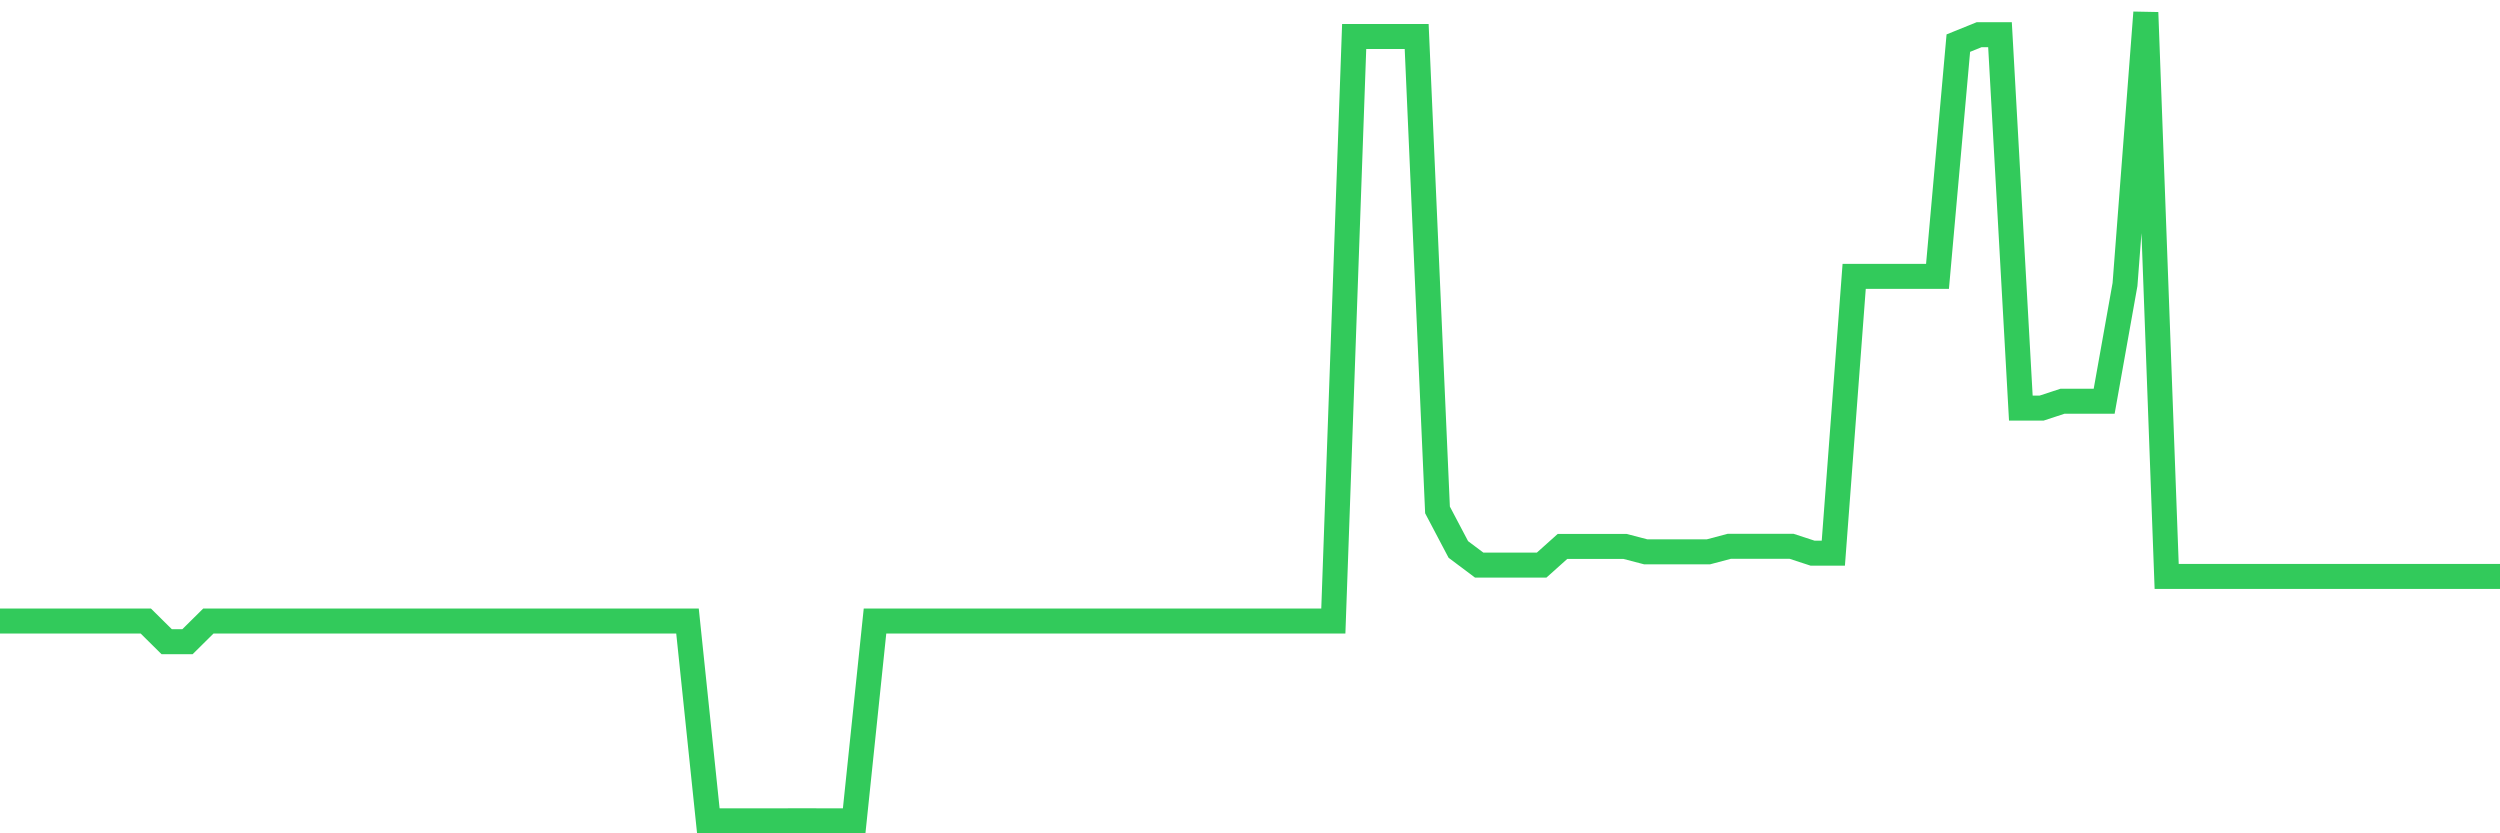 <svg
  xmlns="http://www.w3.org/2000/svg"
  xmlns:xlink="http://www.w3.org/1999/xlink"
  width="120"
  height="40"
  viewBox="0 0 120 40"
  preserveAspectRatio="none"
>
  <polyline
    points="0,29.811 1,29.811 2,29.811 3,29.811 4,29.811 5,29.811 6,29.811 7,29.811 8,30.801 9,30.801 10,29.811 11,29.811 12,29.811 13,29.811 14,29.811 15,29.811 16,29.811 17,29.811 18,29.811 19,29.811 20,29.811 21,29.811 22,29.811 23,29.811 24,29.811 25,29.811 26,29.811 27,29.811 28,29.811 29,29.811 30,29.811 31,29.811 32,29.811 33,29.811 34,39.398 35,39.4 36,39.4 37,39.4 38,39.398 39,39.398 40,39.4 41,39.4 42,29.811 43,29.811 44,29.811 45,29.811 46,29.811 47,29.811 48,29.811 49,29.811 50,29.811 51,29.811 52,29.811 53,29.811 54,29.811 55,29.811 56,29.811 57,29.811 58,29.811 59,29.811 60,29.811 61,29.811 62,29.811 63,29.811 64,29.811 65,1.753 66,1.753 67,1.753 68,1.753 69,24.476 70,26.374 71,27.124 72,27.124 73,27.124 74,27.124 75,26.228 76,26.228 77,26.228 78,26.228 79,26.489 80,26.489 81,26.489 82,26.489 83,26.224 84,26.224 85,26.224 86,26.224 87,26.551 88,26.551 89,13.266 90,13.266 91,13.266 92,13.266 93,13.266 94,2.07 95,1.665 96,1.665 97,19.588 98,19.588 99,19.259 100,19.259 101,19.259 102,13.656 103,0.6 104,27.67 105,27.67 106,27.67 107,27.67 108,27.67 109,27.67 110,27.67 111,27.67 112,27.67 113,27.67 114,27.67 115,27.67 116,27.67 117,27.67 118,27.67 119,27.67 120,27.67"
    fill="none"
    stroke="#32ca5b"
    stroke-width="1.2"
  >
  </polyline>
</svg>